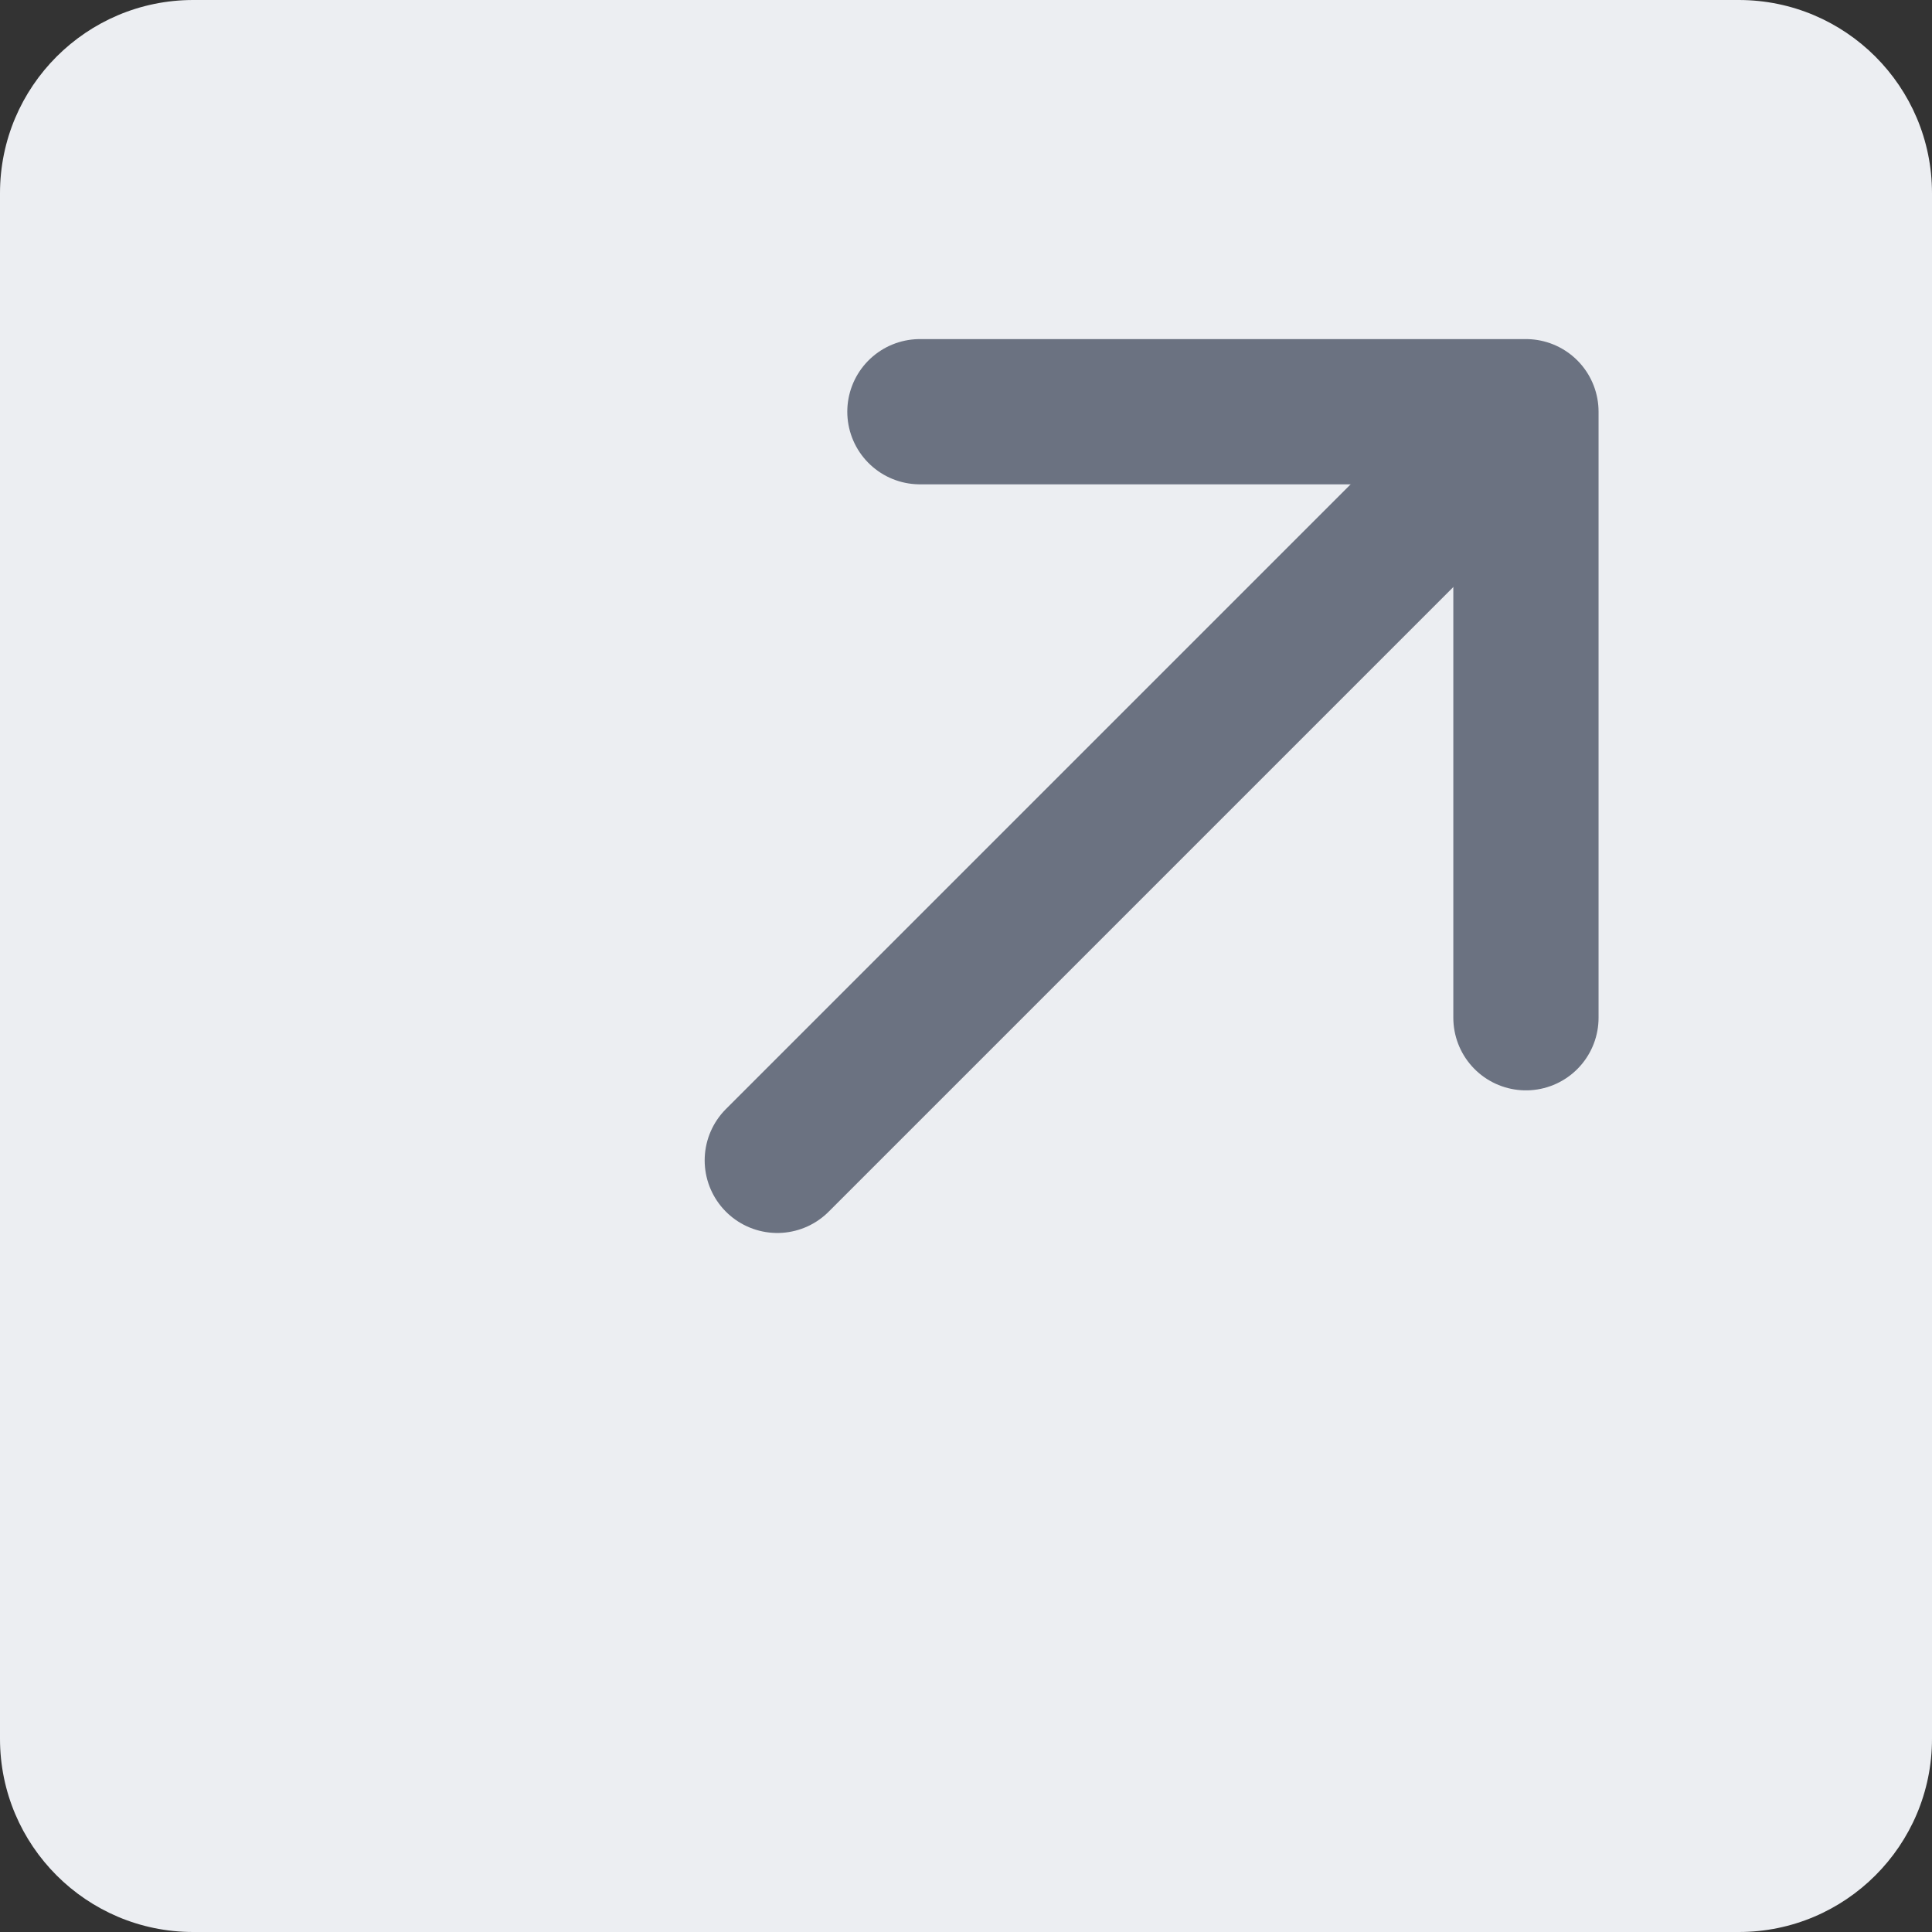 <?xml version="1.0" encoding="UTF-8" standalone="no"?>
<!DOCTYPE svg PUBLIC "-//W3C//DTD SVG 1.1//EN" "http://www.w3.org/Graphics/SVG/1.1/DTD/svg11.dtd">
<svg width="100%" height="100%" viewBox="0 0 40 40" version="1.1" xmlns="http://www.w3.org/2000/svg" xmlns:xlink="http://www.w3.org/1999/xlink" xml:space="preserve" xmlns:serif="http://www.serif.com/" style="fill-rule:evenodd;clip-rule:evenodd;stroke-linecap:round;stroke-linejoin:round;">
    <rect x="0" y="0" width="40" height="40" fill="#333333" stroke="none"/>
    <g>
        <path d="M40,4C40,1.792 38.208,0 36,0L4,0C1.792,0 0,1.792 0,4L0,36C0,38.208 1.792,40 4,40L36,40C38.208,40 40,38.208 40,36L40,4Z" style="fill:rgb(236,238,242);"/>
        <g transform="matrix(1.55,0,0,1.55,16.093,8.524)">
            <path d="M10,8.095L10,0L1.905,0" style="fill:none;stroke:rgb(107,114,129);stroke-width:1.94px;"/>
            <path d="M9.762,0.238L0,10" style="fill:none;stroke:rgb(107,114,129);stroke-width:1.94px;"/>
        </g>
    </g>
</svg>
